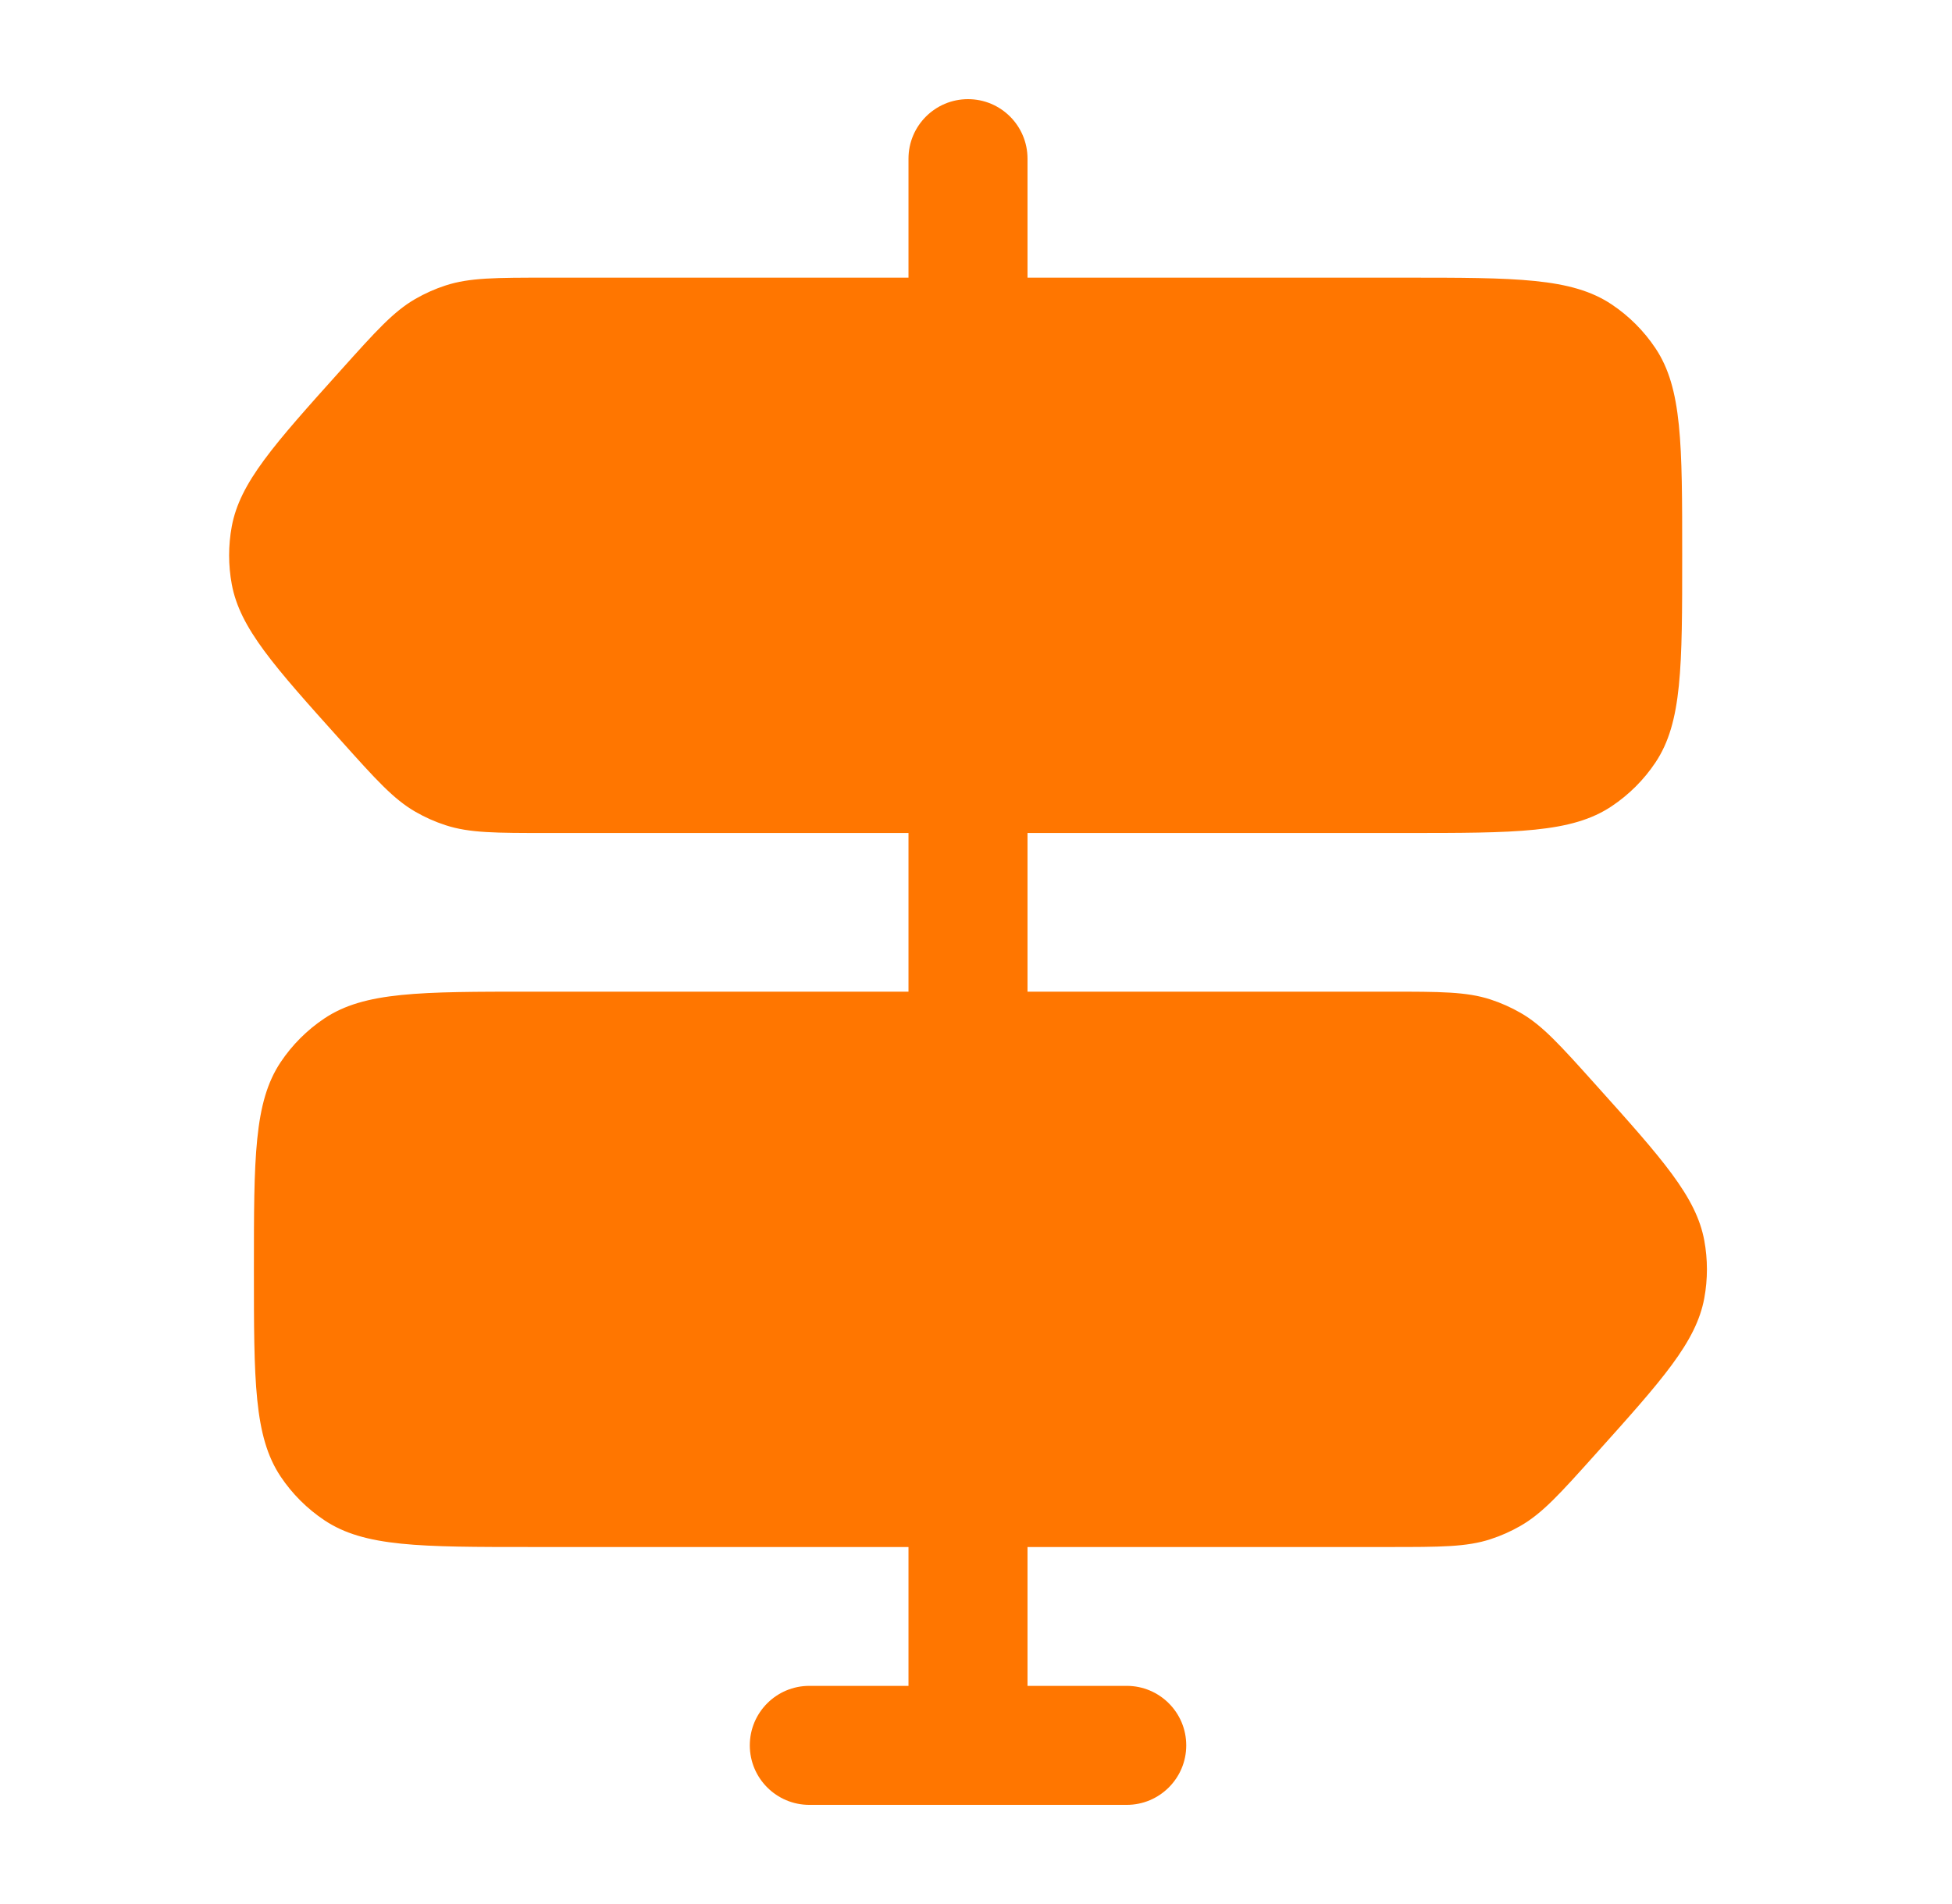 <svg xmlns="http://www.w3.org/2000/svg" width="41" height="40" viewBox="0 0 41 40" fill="none">
  <path fill-rule="evenodd" clip-rule="evenodd" d="M21.582 3.333C21.582 2.643 21.023 2.083 20.332 2.083C19.642 2.083 19.082 2.643 19.082 3.333V5.833H11.506C10.41 5.833 9.862 5.833 9.359 5.997C9.137 6.069 8.924 6.165 8.722 6.281C8.264 6.546 7.898 6.954 7.166 7.769C5.748 9.348 5.039 10.138 4.868 11.06C4.794 11.461 4.794 11.872 4.868 12.273C5.039 13.196 5.748 13.985 7.166 15.564C7.898 16.38 8.264 16.787 8.722 17.052C8.924 17.169 9.137 17.264 9.359 17.336C9.862 17.5 10.41 17.5 11.506 17.5H19.082V20.833H11.166C8.825 20.833 7.655 20.833 6.814 21.395C6.45 21.638 6.137 21.951 5.894 22.315C5.333 23.156 5.333 24.326 5.333 26.667C5.333 29.008 5.333 30.178 5.894 31.019C6.137 31.383 6.45 31.695 6.814 31.938C7.655 32.5 8.825 32.5 11.166 32.5H19.082V35.417H16.999C16.309 35.417 15.749 35.976 15.749 36.667C15.749 37.357 16.309 37.917 16.999 37.917H23.666C24.356 37.917 24.916 37.357 24.916 36.667C24.916 35.976 24.356 35.417 23.666 35.417H21.582V32.5H29.159C30.255 32.5 30.803 32.5 31.306 32.336C31.528 32.264 31.741 32.169 31.943 32.052C32.401 31.787 32.767 31.38 33.499 30.564C34.917 28.985 35.626 28.196 35.797 27.273C35.871 26.872 35.871 26.461 35.797 26.06C35.626 25.138 34.917 24.348 33.499 22.769C32.767 21.954 32.401 21.546 31.943 21.281C31.741 21.165 31.528 21.069 31.306 20.997C30.803 20.833 30.255 20.833 29.159 20.833H21.582V17.5H29.499C31.84 17.5 33.01 17.5 33.851 16.938C34.215 16.695 34.528 16.383 34.771 16.019C35.333 15.178 35.333 14.008 35.333 11.667C35.333 9.326 35.333 8.156 34.771 7.315C34.528 6.951 34.215 6.638 33.851 6.395C33.01 5.833 31.84 5.833 29.499 5.833H21.582V3.333Z" fill="#FF7600"/>
</svg>